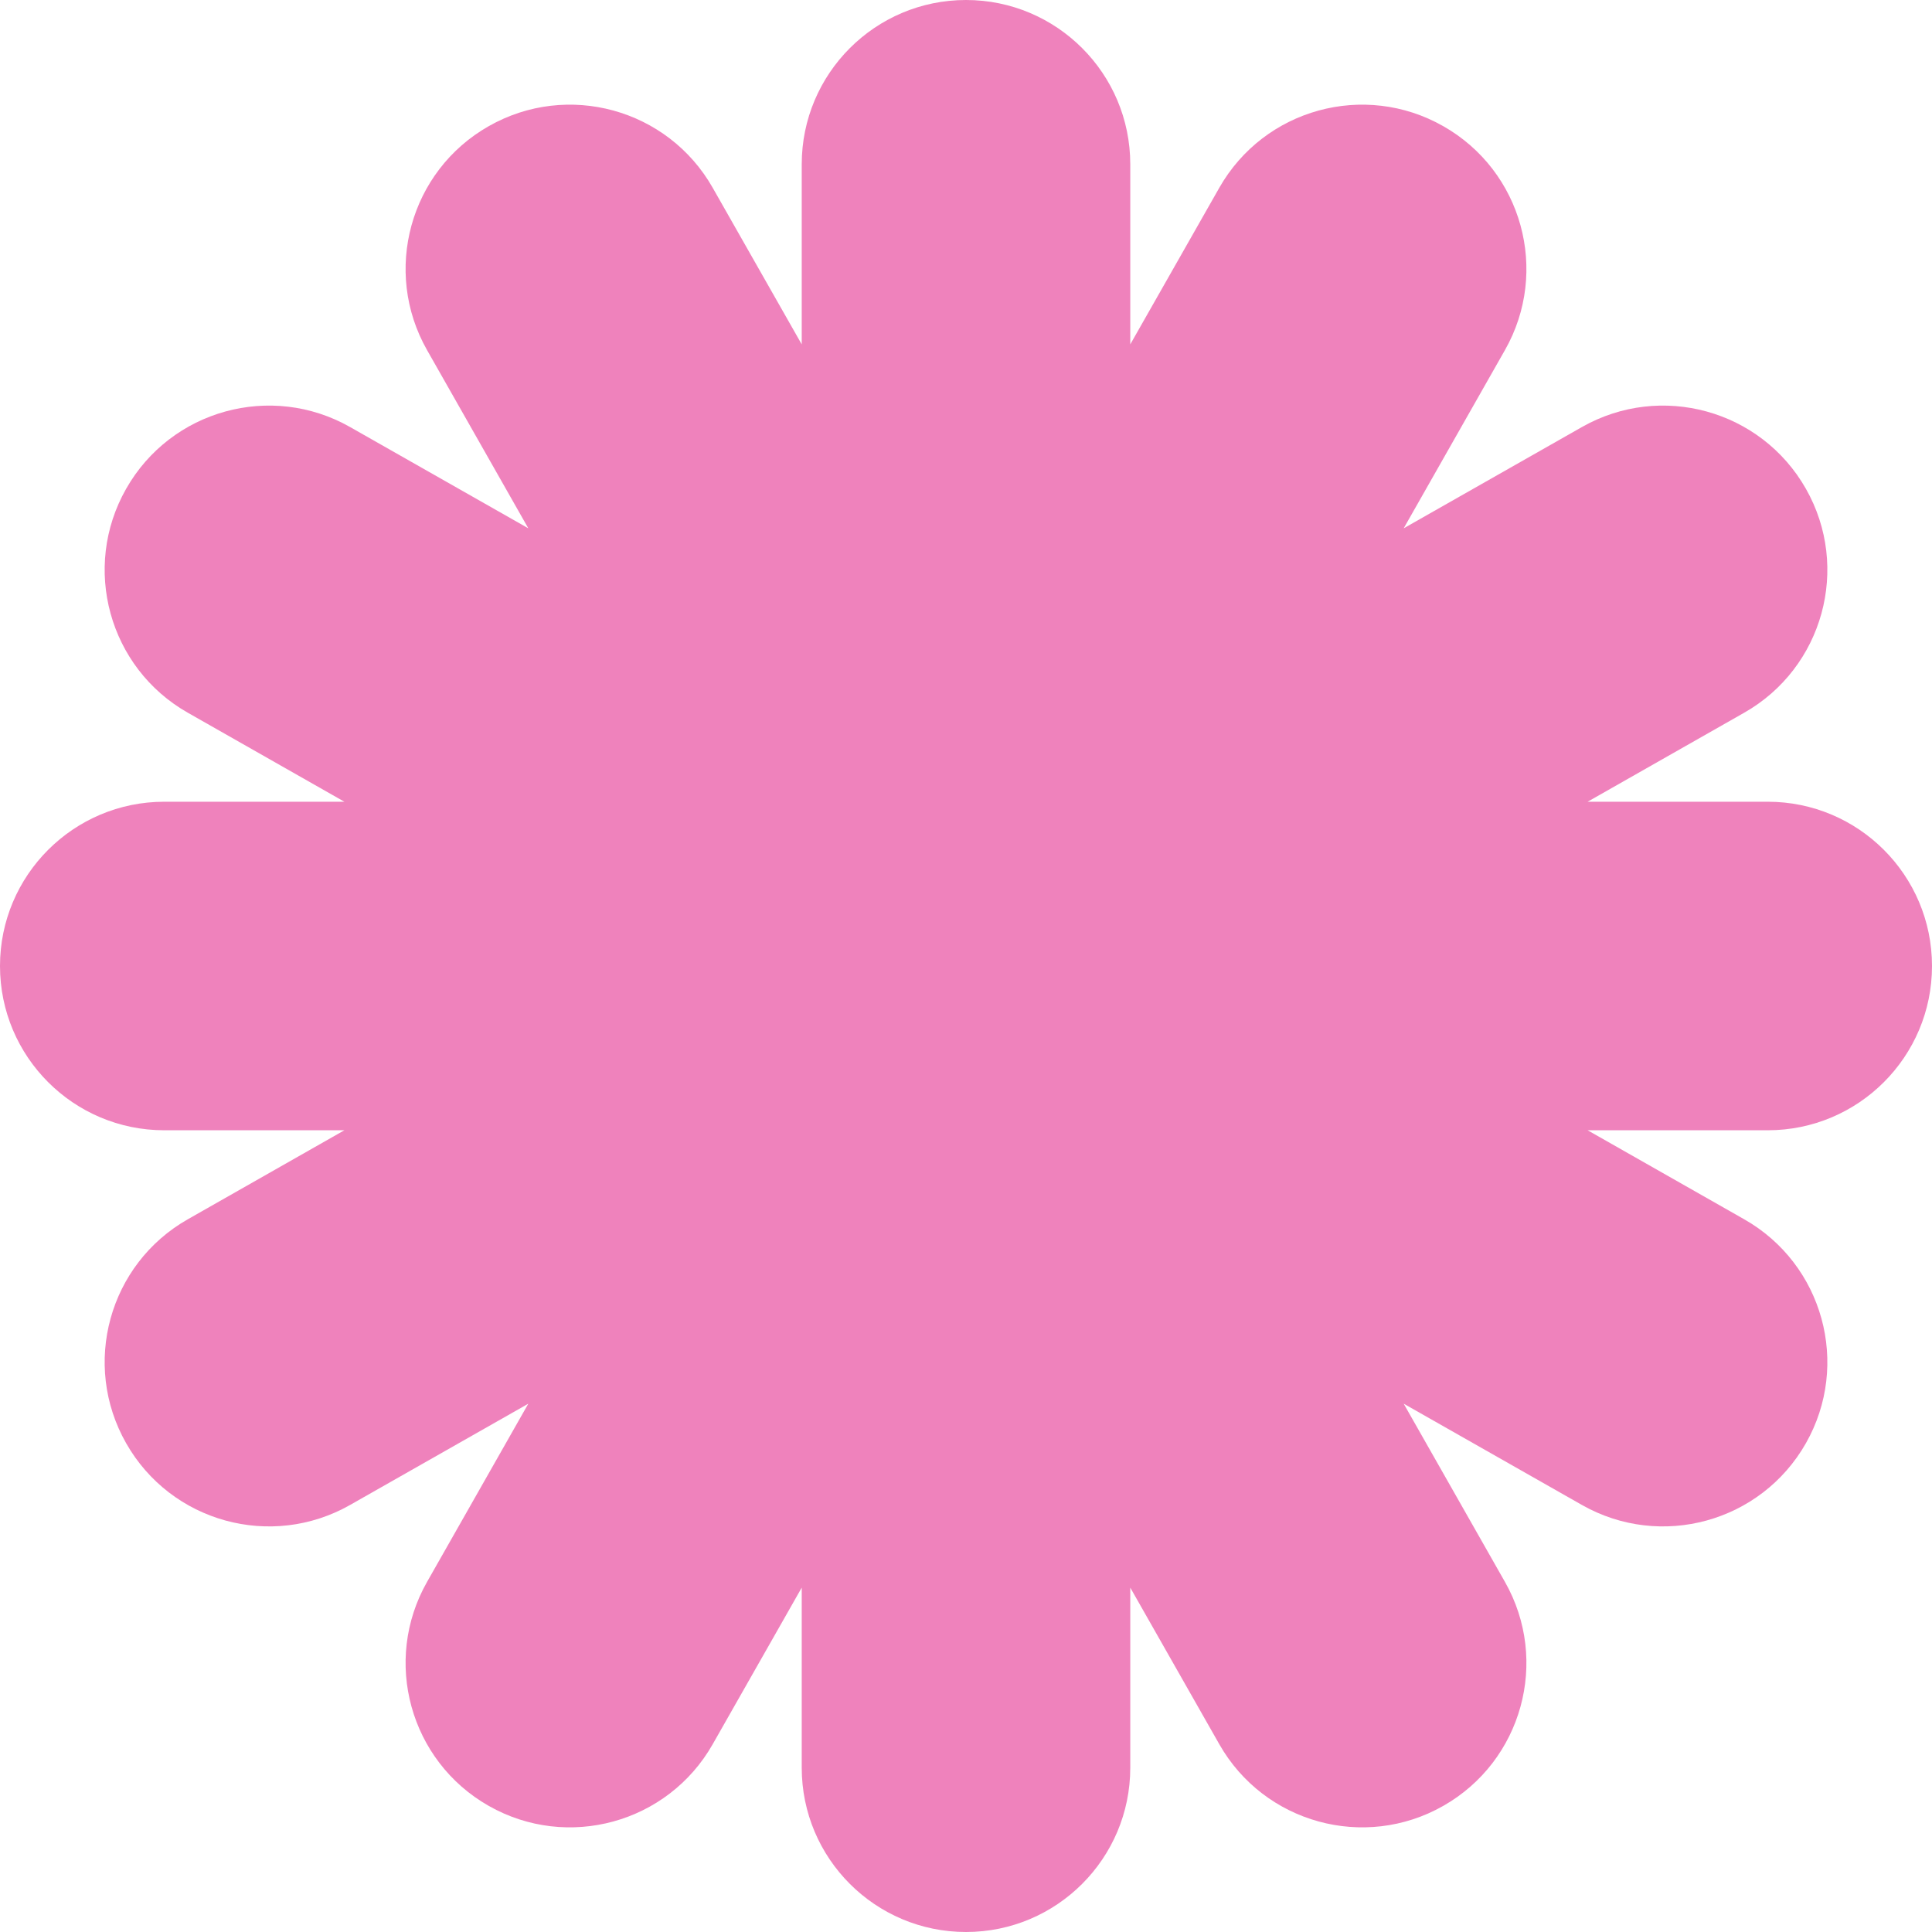 <?xml version="1.0" encoding="UTF-8"?> <svg xmlns="http://www.w3.org/2000/svg" width="40" height="40" viewBox="0 0 40 40" fill="none"> <path d="M23.401 3.401C23.401 1.523 21.878 0 20 0C18.122 0 16.599 1.523 16.599 3.401V7.13L14.756 3.888C13.828 2.255 11.752 1.683 10.119 2.612C8.485 3.54 7.914 5.616 8.842 7.249L10.938 10.938L7.249 8.842C5.616 7.914 3.54 8.485 2.612 10.119C1.683 11.752 2.255 13.828 3.888 14.756L7.13 16.599H3.401C1.523 16.599 0 18.122 0 20C0 21.878 1.523 23.401 3.401 23.401H7.13L3.888 25.244C2.255 26.172 1.683 28.248 2.612 29.881C3.54 31.515 5.616 32.086 7.249 31.158L10.938 29.062L8.842 32.751C7.914 34.384 8.485 36.46 10.119 37.389C11.752 38.317 13.828 37.745 14.756 36.112L16.599 32.87V36.599C16.599 38.477 18.122 40 20 40C21.878 40 23.401 38.477 23.401 36.599V32.87L25.244 36.112C26.172 37.745 28.248 38.317 29.881 37.389C31.515 36.46 32.086 34.384 31.158 32.751L29.062 29.062L32.751 31.158C34.384 32.086 36.46 31.515 37.389 29.881C38.317 28.248 37.745 26.172 36.112 25.244L32.87 23.401H36.599C38.477 23.401 40 21.878 40 20C40 18.122 38.477 16.599 36.599 16.599H32.87L36.112 14.756C37.745 13.828 38.317 11.752 37.389 10.119C36.46 8.485 34.384 7.914 32.751 8.842L29.062 10.938L31.158 7.249C32.086 5.616 31.515 3.54 29.881 2.612C28.248 1.683 26.172 2.255 25.244 3.888L23.401 7.13V3.401Z" fill="#EF82BC"></path> </svg> 